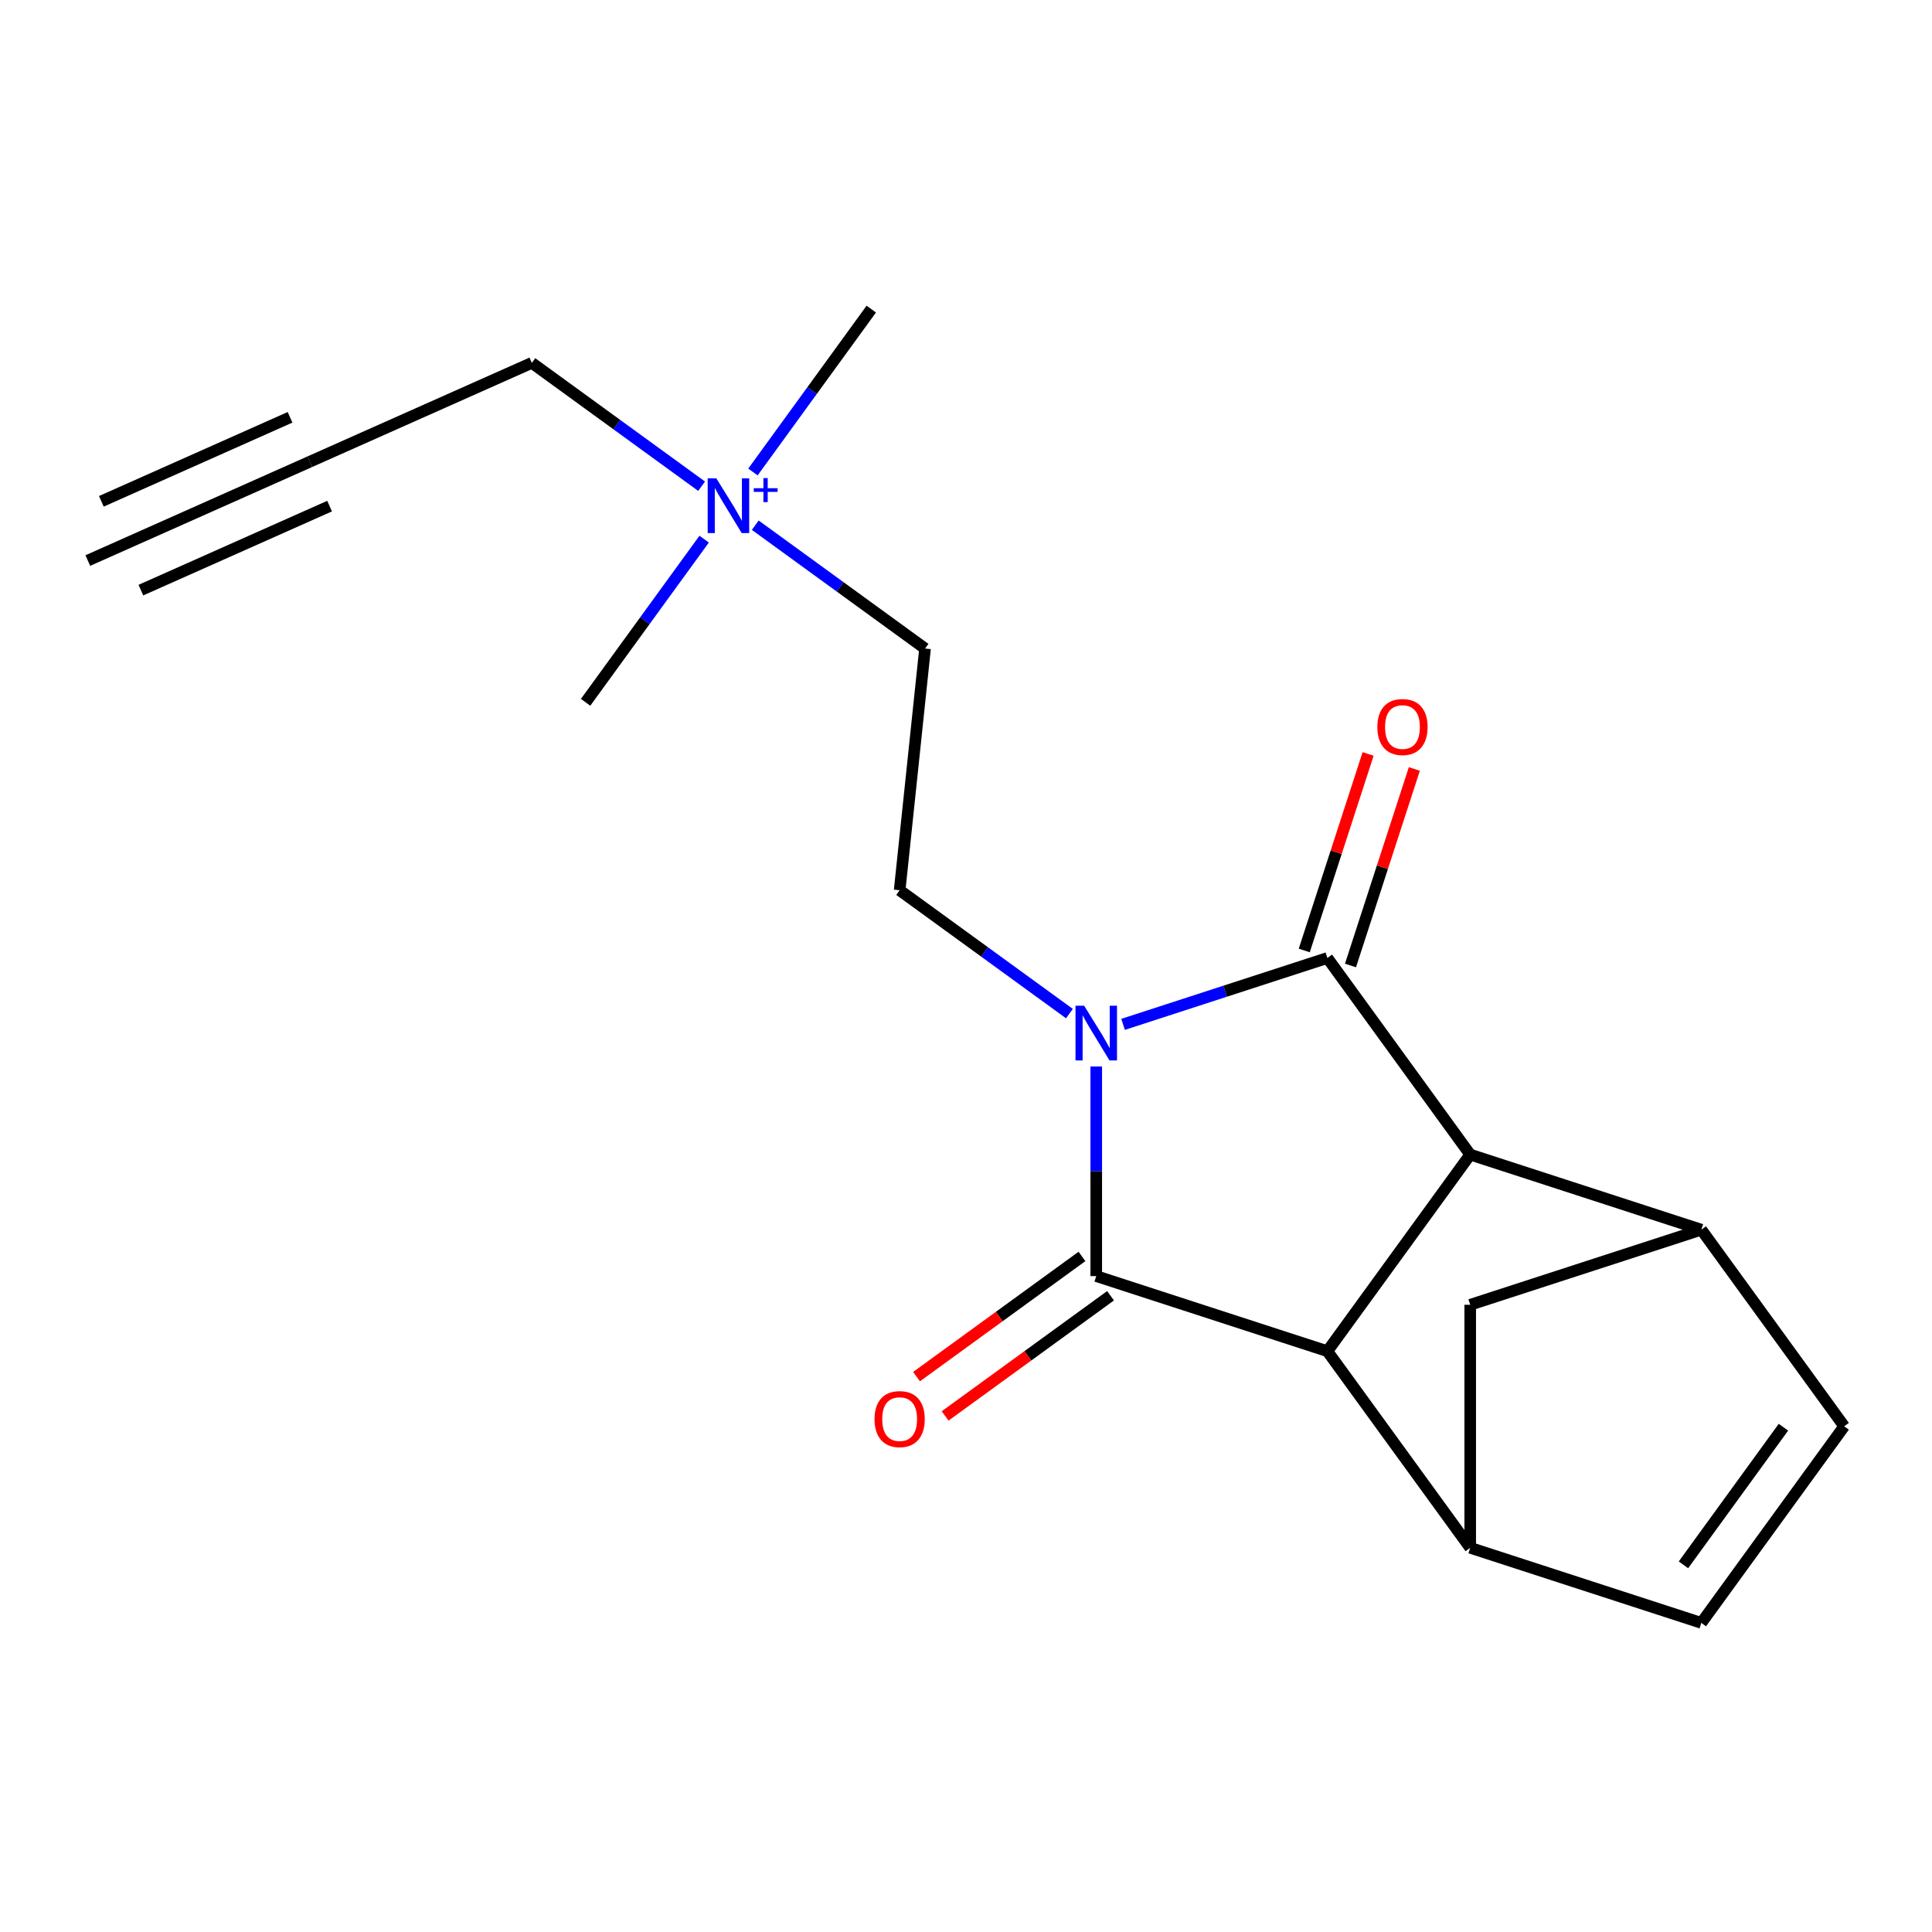<?xml version='1.0' encoding='iso-8859-1'?>
<svg version='1.1' baseProfile='full'
              xmlns='http://www.w3.org/2000/svg'
                      xmlns:rdkit='http://www.rdkit.org/xml'
                      xmlns:xlink='http://www.w3.org/1999/xlink'
                  xml:space='preserve'
width='1000px' height='1000px' viewBox='0 0 1000 1000'>
<!-- END OF HEADER -->
<rect style='opacity:1.0;fill:#FFFFFF;stroke:none' width='1000' height='1000' x='0' y='0'> </rect>
<path class='bond-0' d='M 581.301,530.209 L 634.174,513.03' style='fill:none;fill-rule:evenodd;stroke:#0000FF;stroke-width:6px;stroke-linecap:butt;stroke-linejoin:miter;stroke-opacity:1' />
<path class='bond-0' d='M 634.174,513.03 L 687.046,495.851' style='fill:none;fill-rule:evenodd;stroke:#000000;stroke-width:6px;stroke-linecap:butt;stroke-linejoin:miter;stroke-opacity:1' />
<path class='bond-1' d='M 567.417,552.025 L 567.417,606.266' style='fill:none;fill-rule:evenodd;stroke:#0000FF;stroke-width:6px;stroke-linecap:butt;stroke-linejoin:miter;stroke-opacity:1' />
<path class='bond-1' d='M 567.417,606.266 L 567.417,660.506' style='fill:none;fill-rule:evenodd;stroke:#000000;stroke-width:6px;stroke-linecap:butt;stroke-linejoin:miter;stroke-opacity:1' />
<path class='bond-8' d='M 553.532,524.633 L 509.593,492.709' style='fill:none;fill-rule:evenodd;stroke:#0000FF;stroke-width:6px;stroke-linecap:butt;stroke-linejoin:miter;stroke-opacity:1' />
<path class='bond-8' d='M 509.593,492.709 L 465.654,460.786' style='fill:none;fill-rule:evenodd;stroke:#000000;stroke-width:6px;stroke-linecap:butt;stroke-linejoin:miter;stroke-opacity:1' />
<path class='bond-3' d='M 687.046,495.851 L 760.981,597.613' style='fill:none;fill-rule:evenodd;stroke:#000000;stroke-width:6px;stroke-linecap:butt;stroke-linejoin:miter;stroke-opacity:1' />
<path class='bond-13' d='M 699.009,499.738 L 715.535,448.875' style='fill:none;fill-rule:evenodd;stroke:#000000;stroke-width:6px;stroke-linecap:butt;stroke-linejoin:miter;stroke-opacity:1' />
<path class='bond-13' d='M 715.535,448.875 L 732.061,398.013' style='fill:none;fill-rule:evenodd;stroke:#FF0000;stroke-width:6px;stroke-linecap:butt;stroke-linejoin:miter;stroke-opacity:1' />
<path class='bond-13' d='M 675.083,491.964 L 691.609,441.101' style='fill:none;fill-rule:evenodd;stroke:#000000;stroke-width:6px;stroke-linecap:butt;stroke-linejoin:miter;stroke-opacity:1' />
<path class='bond-13' d='M 691.609,441.101 L 708.136,390.239' style='fill:none;fill-rule:evenodd;stroke:#FF0000;stroke-width:6px;stroke-linecap:butt;stroke-linejoin:miter;stroke-opacity:1' />
<path class='bond-2' d='M 567.417,660.506 L 687.046,699.376' style='fill:none;fill-rule:evenodd;stroke:#000000;stroke-width:6px;stroke-linecap:butt;stroke-linejoin:miter;stroke-opacity:1' />
<path class='bond-12' d='M 560.023,650.33 L 517.214,681.433' style='fill:none;fill-rule:evenodd;stroke:#000000;stroke-width:6px;stroke-linecap:butt;stroke-linejoin:miter;stroke-opacity:1' />
<path class='bond-12' d='M 517.214,681.433 L 474.405,712.535' style='fill:none;fill-rule:evenodd;stroke:#FF0000;stroke-width:6px;stroke-linecap:butt;stroke-linejoin:miter;stroke-opacity:1' />
<path class='bond-12' d='M 574.81,670.683 L 532.001,701.785' style='fill:none;fill-rule:evenodd;stroke:#000000;stroke-width:6px;stroke-linecap:butt;stroke-linejoin:miter;stroke-opacity:1' />
<path class='bond-12' d='M 532.001,701.785 L 489.192,732.888' style='fill:none;fill-rule:evenodd;stroke:#FF0000;stroke-width:6px;stroke-linecap:butt;stroke-linejoin:miter;stroke-opacity:1' />
<path class='bond-4' d='M 687.046,699.376 L 760.981,801.139' style='fill:none;fill-rule:evenodd;stroke:#000000;stroke-width:6px;stroke-linecap:butt;stroke-linejoin:miter;stroke-opacity:1' />
<path class='bond-19' d='M 687.046,699.376 L 760.981,597.613' style='fill:none;fill-rule:evenodd;stroke:#000000;stroke-width:6px;stroke-linecap:butt;stroke-linejoin:miter;stroke-opacity:1' />
<path class='bond-5' d='M 760.981,597.613 L 880.61,636.483' style='fill:none;fill-rule:evenodd;stroke:#000000;stroke-width:6px;stroke-linecap:butt;stroke-linejoin:miter;stroke-opacity:1' />
<path class='bond-7' d='M 760.981,801.139 L 880.61,840.009' style='fill:none;fill-rule:evenodd;stroke:#000000;stroke-width:6px;stroke-linecap:butt;stroke-linejoin:miter;stroke-opacity:1' />
<path class='bond-9' d='M 760.981,801.139 L 760.981,675.353' style='fill:none;fill-rule:evenodd;stroke:#000000;stroke-width:6px;stroke-linecap:butt;stroke-linejoin:miter;stroke-opacity:1' />
<path class='bond-6' d='M 880.61,636.483 L 954.545,738.246' style='fill:none;fill-rule:evenodd;stroke:#000000;stroke-width:6px;stroke-linecap:butt;stroke-linejoin:miter;stroke-opacity:1' />
<path class='bond-20' d='M 880.61,636.483 L 760.981,675.353' style='fill:none;fill-rule:evenodd;stroke:#000000;stroke-width:6px;stroke-linecap:butt;stroke-linejoin:miter;stroke-opacity:1' />
<path class='bond-21' d='M 954.545,738.246 L 880.61,840.009' style='fill:none;fill-rule:evenodd;stroke:#000000;stroke-width:6px;stroke-linecap:butt;stroke-linejoin:miter;stroke-opacity:1' />
<path class='bond-21' d='M 923.103,738.724 L 871.348,809.958' style='fill:none;fill-rule:evenodd;stroke:#000000;stroke-width:6px;stroke-linecap:butt;stroke-linejoin:miter;stroke-opacity:1' />
<path class='bond-15' d='M 465.654,460.786 L 478.802,335.689' style='fill:none;fill-rule:evenodd;stroke:#000000;stroke-width:6px;stroke-linecap:butt;stroke-linejoin:miter;stroke-opacity:1' />
<path class='bond-10' d='M 160.366,238.981 L 275.277,187.819' style='fill:none;fill-rule:evenodd;stroke:#000000;stroke-width:6px;stroke-linecap:butt;stroke-linejoin:miter;stroke-opacity:1' />
<path class='bond-11' d='M 160.366,238.981 L 45.455,290.142' style='fill:none;fill-rule:evenodd;stroke:#000000;stroke-width:6px;stroke-linecap:butt;stroke-linejoin:miter;stroke-opacity:1' />
<path class='bond-11' d='M 150.133,215.998 L 52.459,259.486' style='fill:none;fill-rule:evenodd;stroke:#000000;stroke-width:6px;stroke-linecap:butt;stroke-linejoin:miter;stroke-opacity:1' />
<path class='bond-11' d='M 170.598,261.963 L 72.924,305.45' style='fill:none;fill-rule:evenodd;stroke:#000000;stroke-width:6px;stroke-linecap:butt;stroke-linejoin:miter;stroke-opacity:1' />
<path class='bond-14' d='M 390.924,271.842 L 434.863,303.765' style='fill:none;fill-rule:evenodd;stroke:#0000FF;stroke-width:6px;stroke-linecap:butt;stroke-linejoin:miter;stroke-opacity:1' />
<path class='bond-14' d='M 434.863,303.765 L 478.802,335.689' style='fill:none;fill-rule:evenodd;stroke:#000000;stroke-width:6px;stroke-linecap:butt;stroke-linejoin:miter;stroke-opacity:1' />
<path class='bond-16' d='M 363.155,251.666 L 319.216,219.742' style='fill:none;fill-rule:evenodd;stroke:#0000FF;stroke-width:6px;stroke-linecap:butt;stroke-linejoin:miter;stroke-opacity:1' />
<path class='bond-16' d='M 319.216,219.742 L 275.277,187.819' style='fill:none;fill-rule:evenodd;stroke:#000000;stroke-width:6px;stroke-linecap:butt;stroke-linejoin:miter;stroke-opacity:1' />
<path class='bond-17' d='M 389.72,244.3 L 420.347,202.146' style='fill:none;fill-rule:evenodd;stroke:#0000FF;stroke-width:6px;stroke-linecap:butt;stroke-linejoin:miter;stroke-opacity:1' />
<path class='bond-17' d='M 420.347,202.146 L 450.974,159.991' style='fill:none;fill-rule:evenodd;stroke:#000000;stroke-width:6px;stroke-linecap:butt;stroke-linejoin:miter;stroke-opacity:1' />
<path class='bond-18' d='M 364.467,279.059 L 333.786,321.288' style='fill:none;fill-rule:evenodd;stroke:#0000FF;stroke-width:6px;stroke-linecap:butt;stroke-linejoin:miter;stroke-opacity:1' />
<path class='bond-18' d='M 333.786,321.288 L 303.104,363.517' style='fill:none;fill-rule:evenodd;stroke:#000000;stroke-width:6px;stroke-linecap:butt;stroke-linejoin:miter;stroke-opacity:1' />
<path  class='atom-0' d='M 561.157 520.561
L 570.437 535.561
Q 571.357 537.041, 572.837 539.721
Q 574.317 542.401, 574.397 542.561
L 574.397 520.561
L 578.157 520.561
L 578.157 548.881
L 574.277 548.881
L 564.317 532.481
Q 563.157 530.561, 561.917 528.361
Q 560.717 526.161, 560.357 525.481
L 560.357 548.881
L 556.677 548.881
L 556.677 520.561
L 561.157 520.561
' fill='#0000FF'/>
<path  class='atom-13' d='M 452.654 734.521
Q 452.654 727.721, 456.014 723.921
Q 459.374 720.121, 465.654 720.121
Q 471.934 720.121, 475.294 723.921
Q 478.654 727.721, 478.654 734.521
Q 478.654 741.401, 475.254 745.321
Q 471.854 749.201, 465.654 749.201
Q 459.414 749.201, 456.014 745.321
Q 452.654 741.441, 452.654 734.521
M 465.654 746.001
Q 469.974 746.001, 472.294 743.121
Q 474.654 740.201, 474.654 734.521
Q 474.654 728.961, 472.294 726.161
Q 469.974 723.321, 465.654 723.321
Q 461.334 723.321, 458.974 726.121
Q 456.654 728.921, 456.654 734.521
Q 456.654 740.241, 458.974 743.121
Q 461.334 746.001, 465.654 746.001
' fill='#FF0000'/>
<path  class='atom-14' d='M 712.916 376.301
Q 712.916 369.501, 716.276 365.701
Q 719.636 361.901, 725.916 361.901
Q 732.196 361.901, 735.556 365.701
Q 738.916 369.501, 738.916 376.301
Q 738.916 383.181, 735.516 387.101
Q 732.116 390.981, 725.916 390.981
Q 719.676 390.981, 716.276 387.101
Q 712.916 383.221, 712.916 376.301
M 725.916 387.781
Q 730.236 387.781, 732.556 384.901
Q 734.916 381.981, 734.916 376.301
Q 734.916 370.741, 732.556 367.941
Q 730.236 365.101, 725.916 365.101
Q 721.596 365.101, 719.236 367.901
Q 716.916 370.701, 716.916 376.301
Q 716.916 382.021, 719.236 384.901
Q 721.596 387.781, 725.916 387.781
' fill='#FF0000'/>
<path  class='atom-15' d='M 370.779 247.594
L 380.059 262.594
Q 380.979 264.074, 382.459 266.754
Q 383.939 269.434, 384.019 269.594
L 384.019 247.594
L 387.779 247.594
L 387.779 275.914
L 383.899 275.914
L 373.939 259.514
Q 372.779 257.594, 371.539 255.394
Q 370.339 253.194, 369.979 252.514
L 369.979 275.914
L 366.299 275.914
L 366.299 247.594
L 370.779 247.594
' fill='#0000FF'/>
<path  class='atom-15' d='M 390.155 252.699
L 395.145 252.699
L 395.145 247.445
L 397.363 247.445
L 397.363 252.699
L 402.484 252.699
L 402.484 254.599
L 397.363 254.599
L 397.363 259.879
L 395.145 259.879
L 395.145 254.599
L 390.155 254.599
L 390.155 252.699
' fill='#0000FF'/>
</svg>

